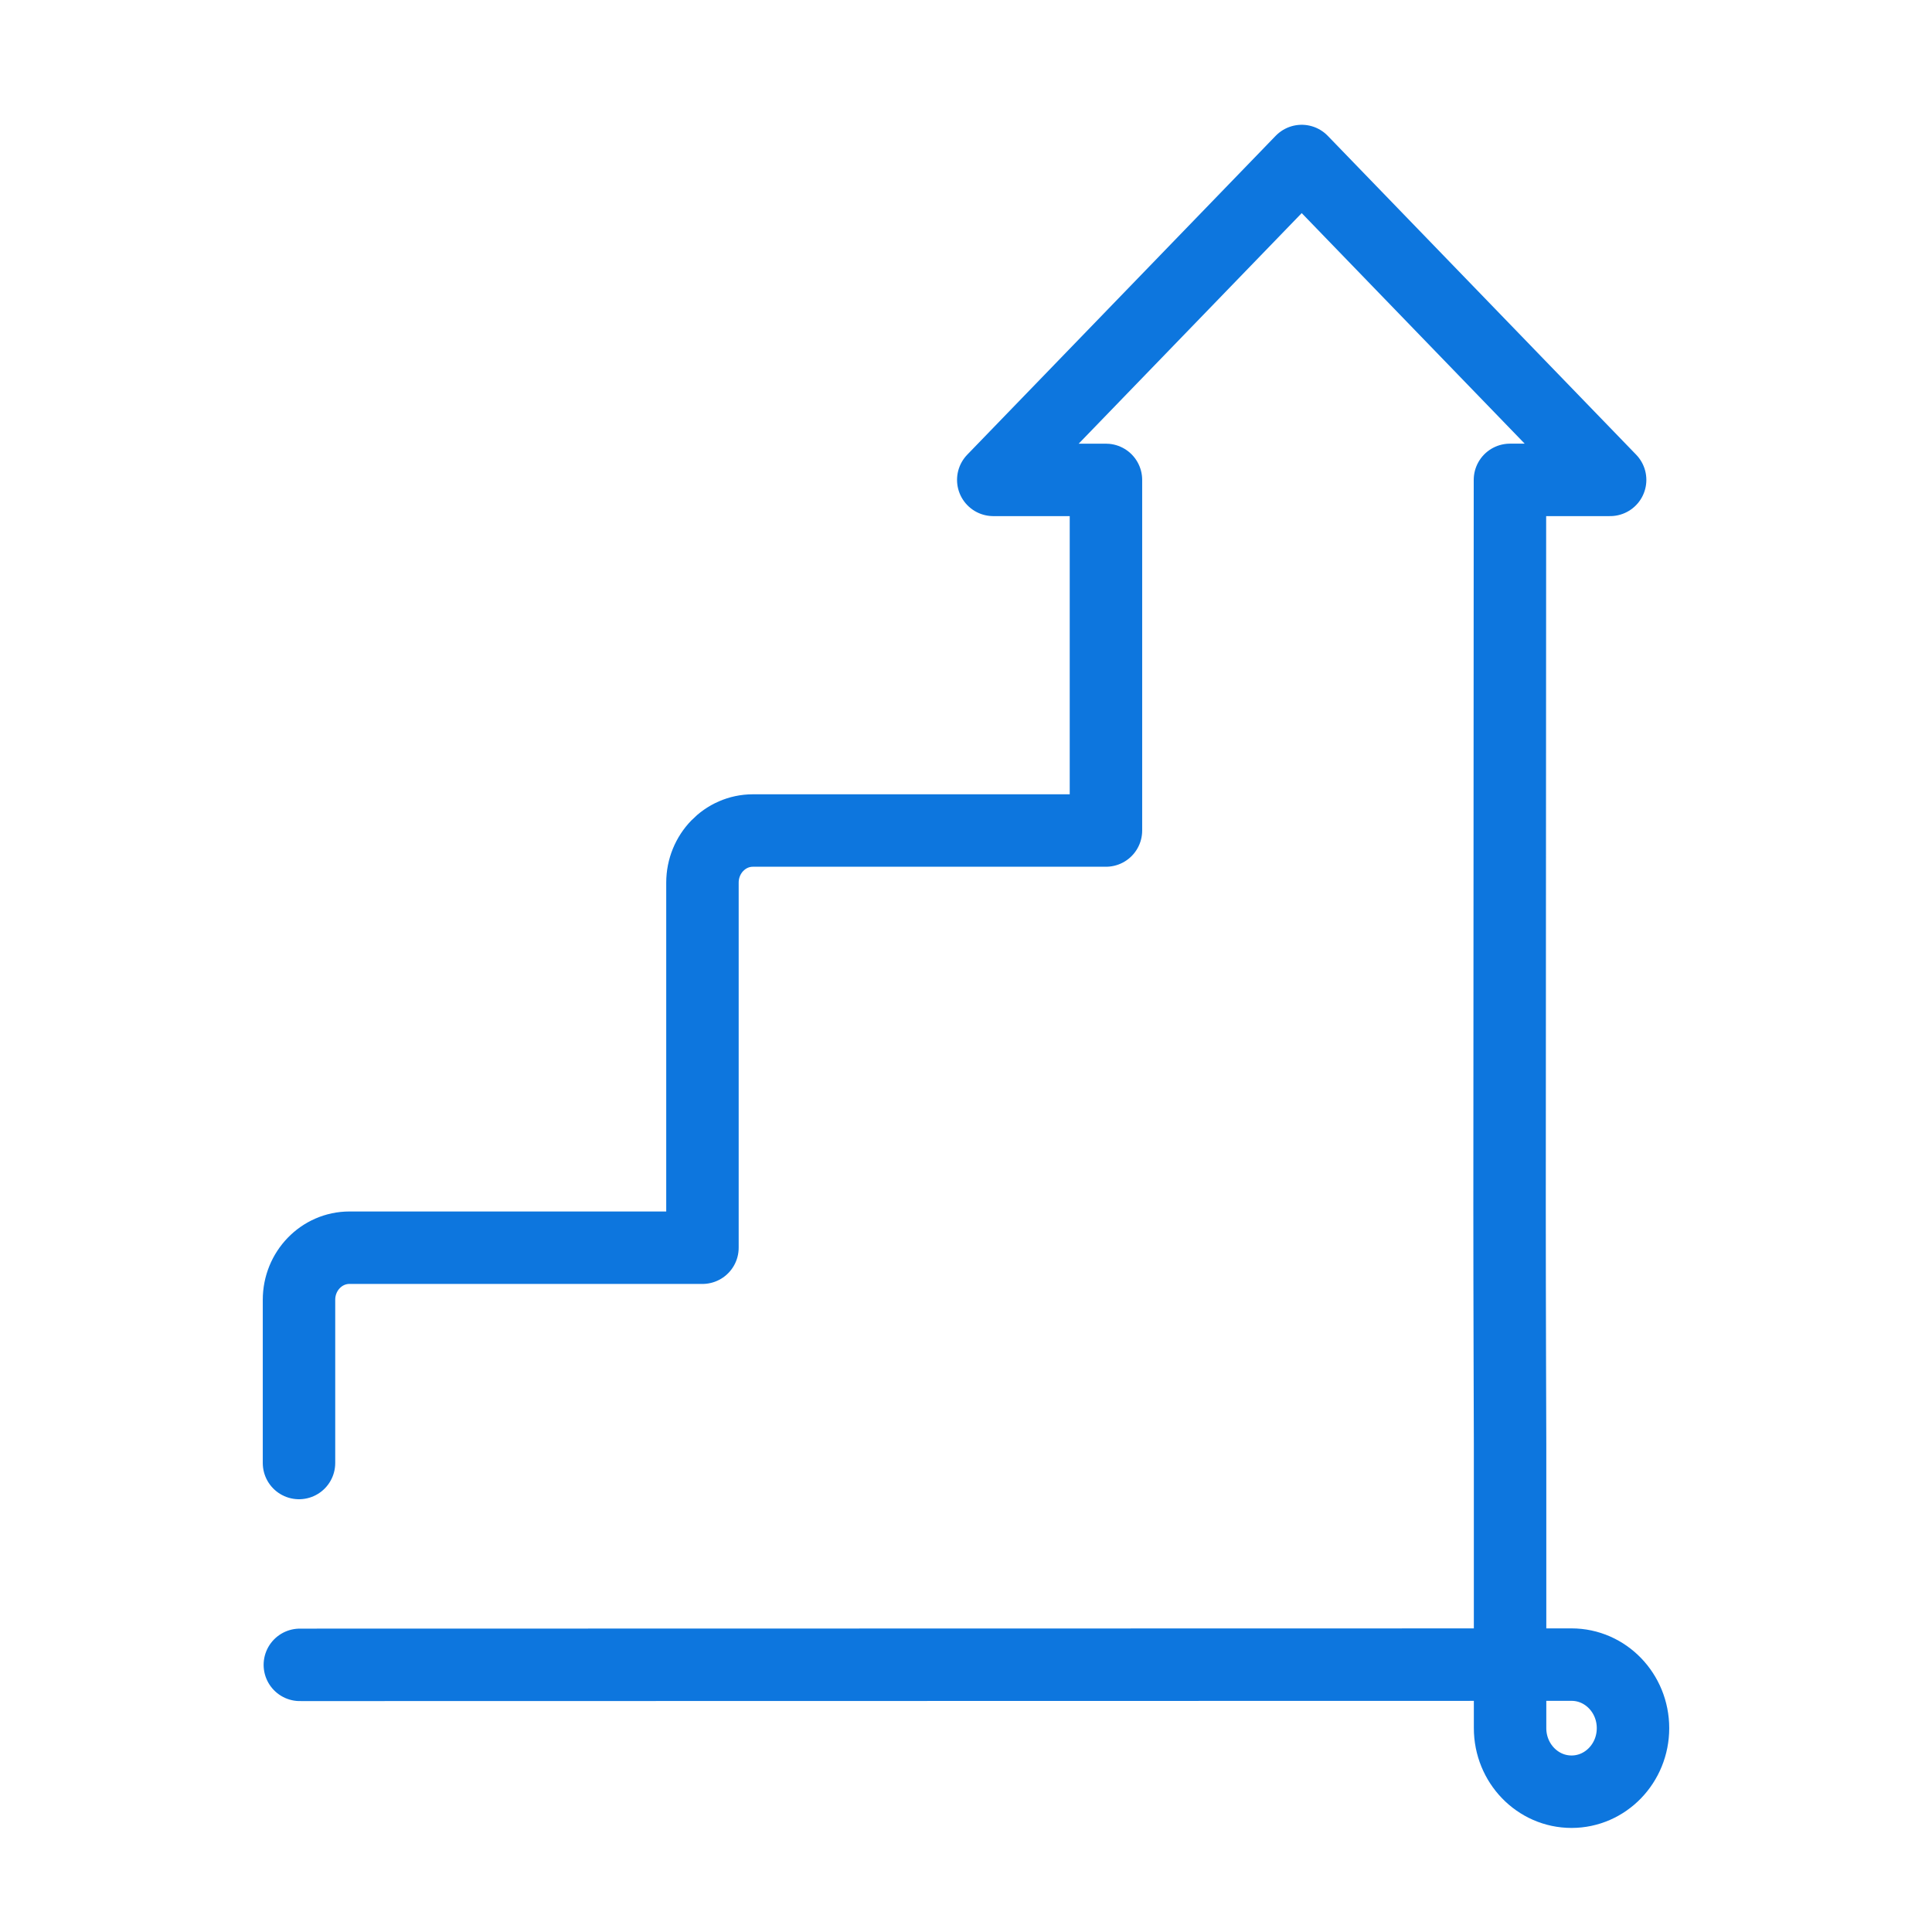 <svg width="80" height="80" viewBox="0 0 80 80" fill="none" xmlns="http://www.w3.org/2000/svg">
<path d="M12.416 68.938L65.074 68.928C66.479 68.928 67.619 70.106 67.619 71.559C67.619 73.013 66.479 74.191 65.074 74.191C63.669 74.191 62.529 73.012 62.529 71.559V59.802C62.529 59.802 62.507 53.524 62.508 50.012C62.513 36.533 62.524 19.871 62.524 19.871H66.672L53.901 6.667L41.129 19.871L45.795 19.872V34.39H31.176C30.023 34.39 29.087 35.357 29.087 36.55V51.665H14.47C13.316 51.665 12.381 52.631 12.381 53.823V60.58" stroke="#0D76DE" stroke-width="3" stroke-linecap="round" stroke-linejoin="round"/>
</svg>
